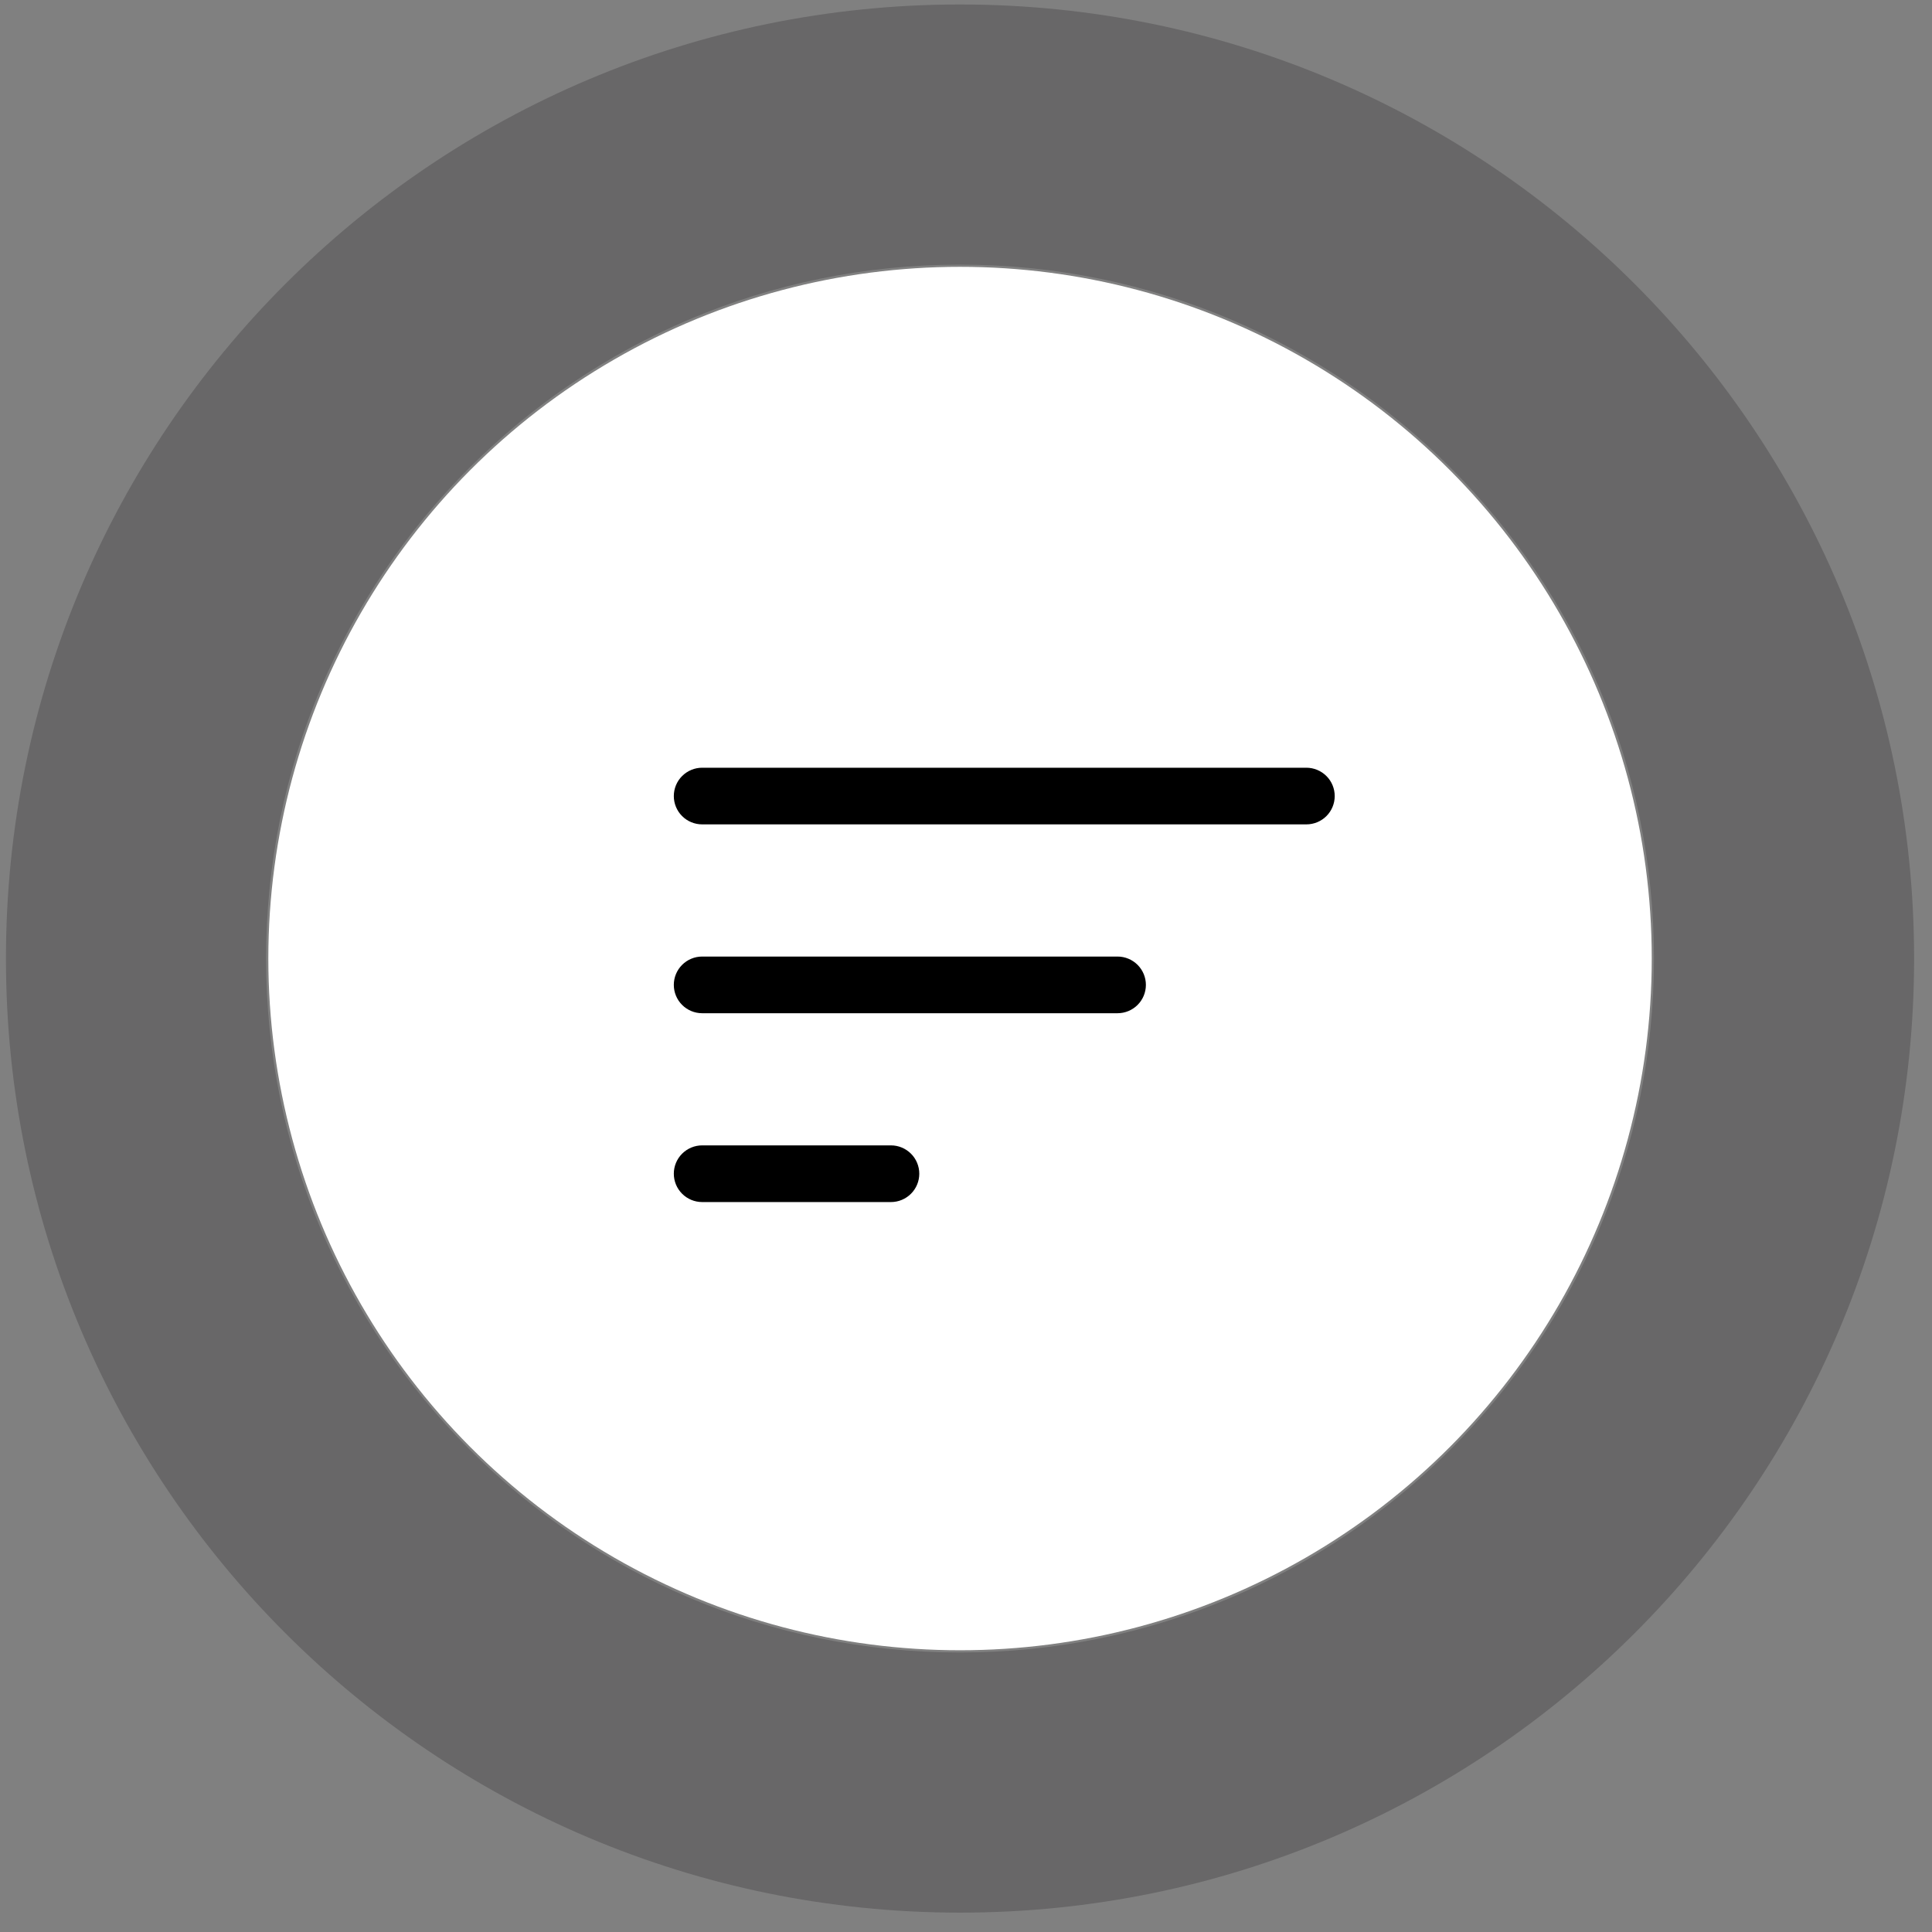 <svg width="72" height="72" viewBox="0 0 72 72" fill="none" xmlns="http://www.w3.org/2000/svg">
<rect x="0" y="0" width="72" height="72" fill="#808080" stroke="none"/>
<path opacity="0.3" d="M71.333 35.722C71.333 55.359 55.414 71.278 35.778 71.278C16.141 71.278 0.222 55.359 0.222 35.722C0.222 16.086 16.141 0.167 35.778 0.167C55.414 0.167 71.333 16.086 71.333 35.722ZM9.917 35.722C9.917 50.005 21.495 61.583 35.778 61.583C50.06 61.583 61.638 50.005 61.638 35.722C61.638 21.44 50.06 9.862 35.778 9.862C21.495 9.862 9.917 21.44 9.917 35.722Z" fill="#2F2E30"/>
<circle cx="35.778" cy="35.722" r="25.778" fill="white"/>
<path fill-rule="evenodd" clip-rule="evenodd" d="M25.111 29.667C25.111 29.387 25.222 29.118 25.42 28.921C25.618 28.723 25.887 28.611 26.167 28.611H48.685C48.965 28.611 49.234 28.723 49.432 28.921C49.63 29.118 49.741 29.387 49.741 29.667C49.741 29.947 49.63 30.215 49.432 30.413C49.234 30.611 48.965 30.722 48.685 30.722H26.167C25.887 30.722 25.618 30.611 25.42 30.413C25.222 30.215 25.111 29.947 25.111 29.667ZM25.111 36.704C25.111 36.424 25.222 36.156 25.42 35.958C25.618 35.76 25.887 35.648 26.167 35.648H41.648C41.928 35.648 42.197 35.76 42.395 35.958C42.593 36.156 42.704 36.424 42.704 36.704C42.704 36.984 42.593 37.252 42.395 37.45C42.197 37.648 41.928 37.76 41.648 37.76H26.167C25.887 37.76 25.618 37.648 25.42 37.45C25.222 37.252 25.111 36.984 25.111 36.704ZM25.111 43.741C25.111 43.461 25.222 43.193 25.42 42.995C25.618 42.797 25.887 42.685 26.167 42.685H33.204C33.484 42.685 33.752 42.797 33.95 42.995C34.148 43.193 34.259 43.461 34.259 43.741C34.259 44.021 34.148 44.289 33.95 44.487C33.752 44.685 33.484 44.797 33.204 44.797H26.167C25.887 44.797 25.618 44.685 25.42 44.487C25.222 44.289 25.111 44.021 25.111 43.741Z" fill="black"/>
</svg>
